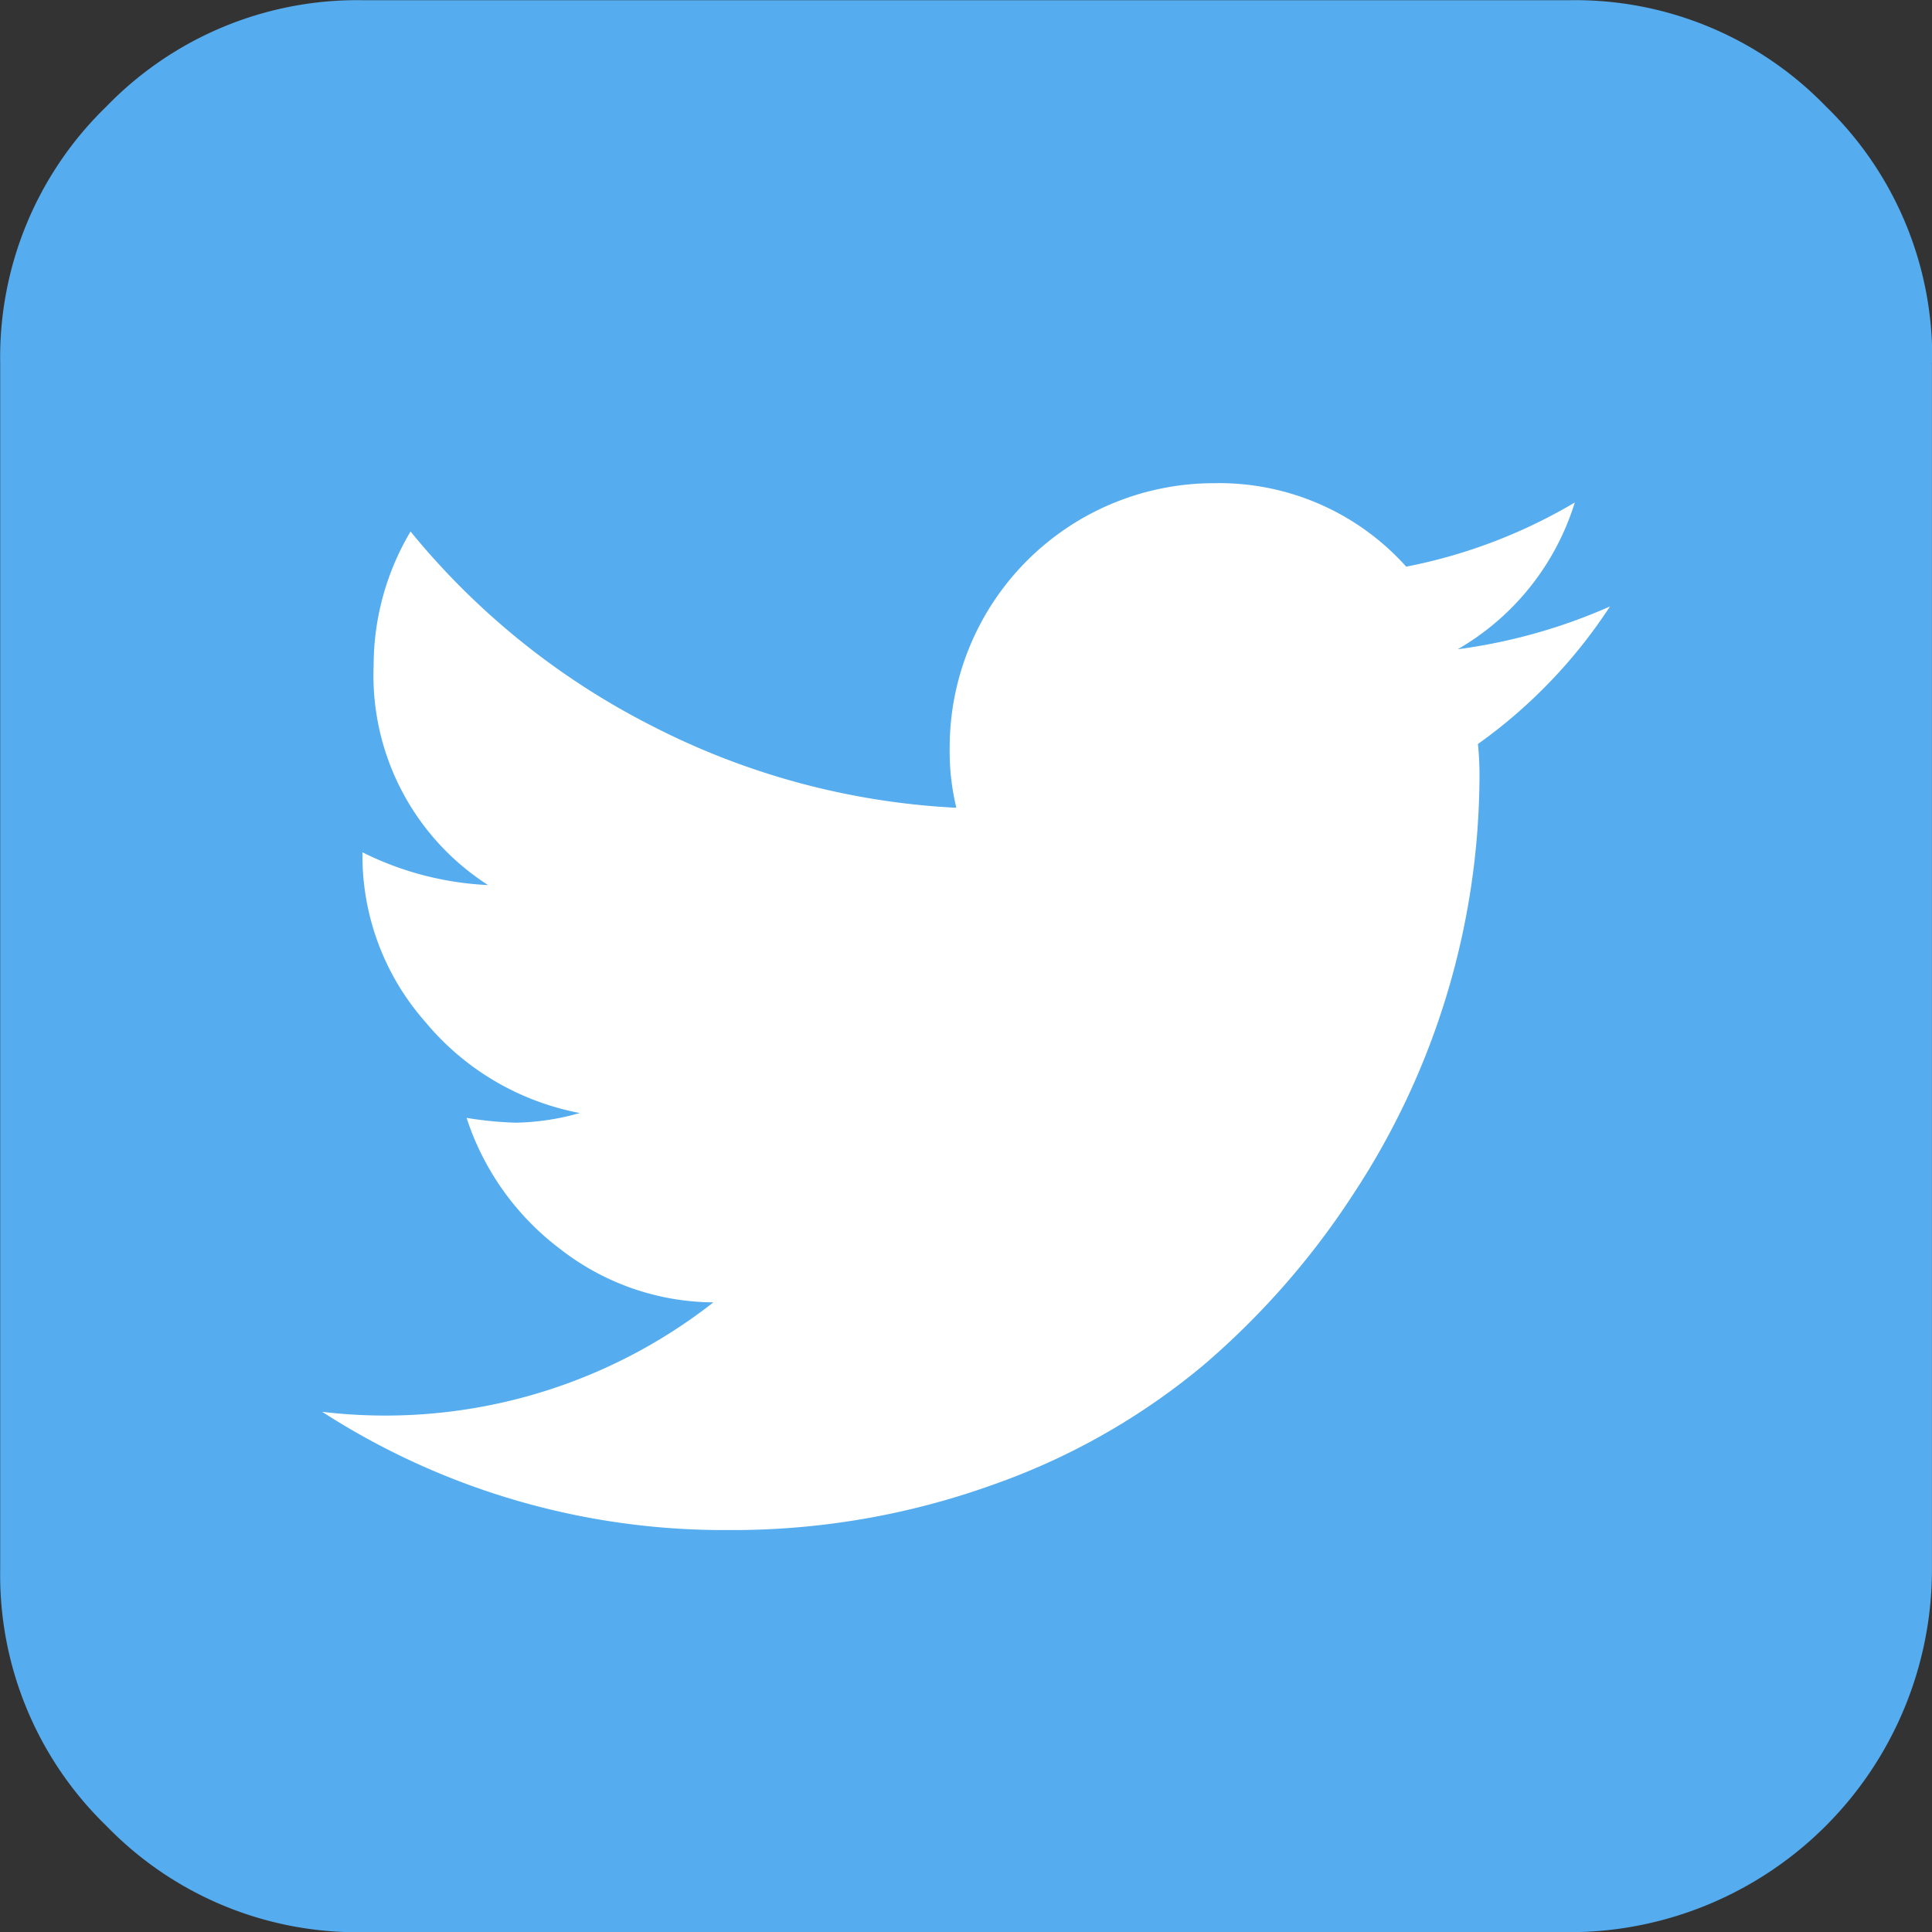<svg xmlns="http://www.w3.org/2000/svg" width="40" height="40" viewBox="0 0 40 40">
  <rect x="0" y="0" width="40" height="40" fill="#333333" stroke="none"/>
  <g id="Group_253" data-name="Group 253" transform="translate(-1.175)">
    <ellipse id="Ellipse_16" data-name="Ellipse 16" cx="16.829" cy="16.829" rx="16.829" ry="16.829" transform="translate(4.175 3)" fill="#fff"/>
    <g id="レイヤー_2" data-name="レイヤー 2" transform="translate(1.175)">
      <path id="Path_35" data-name="Path 35" d="M33.329,12.552a11.527,11.527,0,0,1-3.152.886A5.318,5.318,0,0,0,32.6,10.4a10.942,10.942,0,0,1-3.49,1.328A5.2,5.2,0,0,0,25.122,10a5.472,5.472,0,0,0-5.464,5.47,4.972,4.972,0,0,0,.138,1.25,15.467,15.467,0,0,1-6.3-1.694,15.505,15.505,0,0,1-5-4.026,5.428,5.428,0,0,0-.764,2.766A5.157,5.157,0,0,0,10.1,18.32a6.472,6.472,0,0,1-2.6-.678v.052a5.2,5.2,0,0,0,1.3,3.458A5.486,5.486,0,0,0,12,23.04a5.144,5.144,0,0,1-1.328.2,7.541,7.541,0,0,1-1.016-.1,5.544,5.544,0,0,0,1.944,2.72,5.2,5.2,0,0,0,3.166,1.1,11.014,11.014,0,0,1-8.1,2.266,15.331,15.331,0,0,0,8.386,2.448,15.917,15.917,0,0,0,5.468-.926,14.085,14.085,0,0,0,4.376-2.474A16.415,16.415,0,0,0,28.027,24.7a15.8,15.8,0,0,0,2.6-8.6,6.338,6.338,0,0,0-.032-.7A10.623,10.623,0,0,0,33.329,12.552ZM39.995,7.5v25A7.51,7.51,0,0,1,32.5,40H7.5a7.224,7.224,0,0,1-5.3-2.2A7.224,7.224,0,0,1,0,32.5V7.5A7.218,7.218,0,0,1,2.2,2.2,7.224,7.224,0,0,1,7.5,0h25a7.224,7.224,0,0,1,5.3,2.2,7.222,7.222,0,0,1,2.2,5.3Z" transform="translate(0.004 0.004)" fill="#55acee"/>
    </g>
  </g>
</svg>
